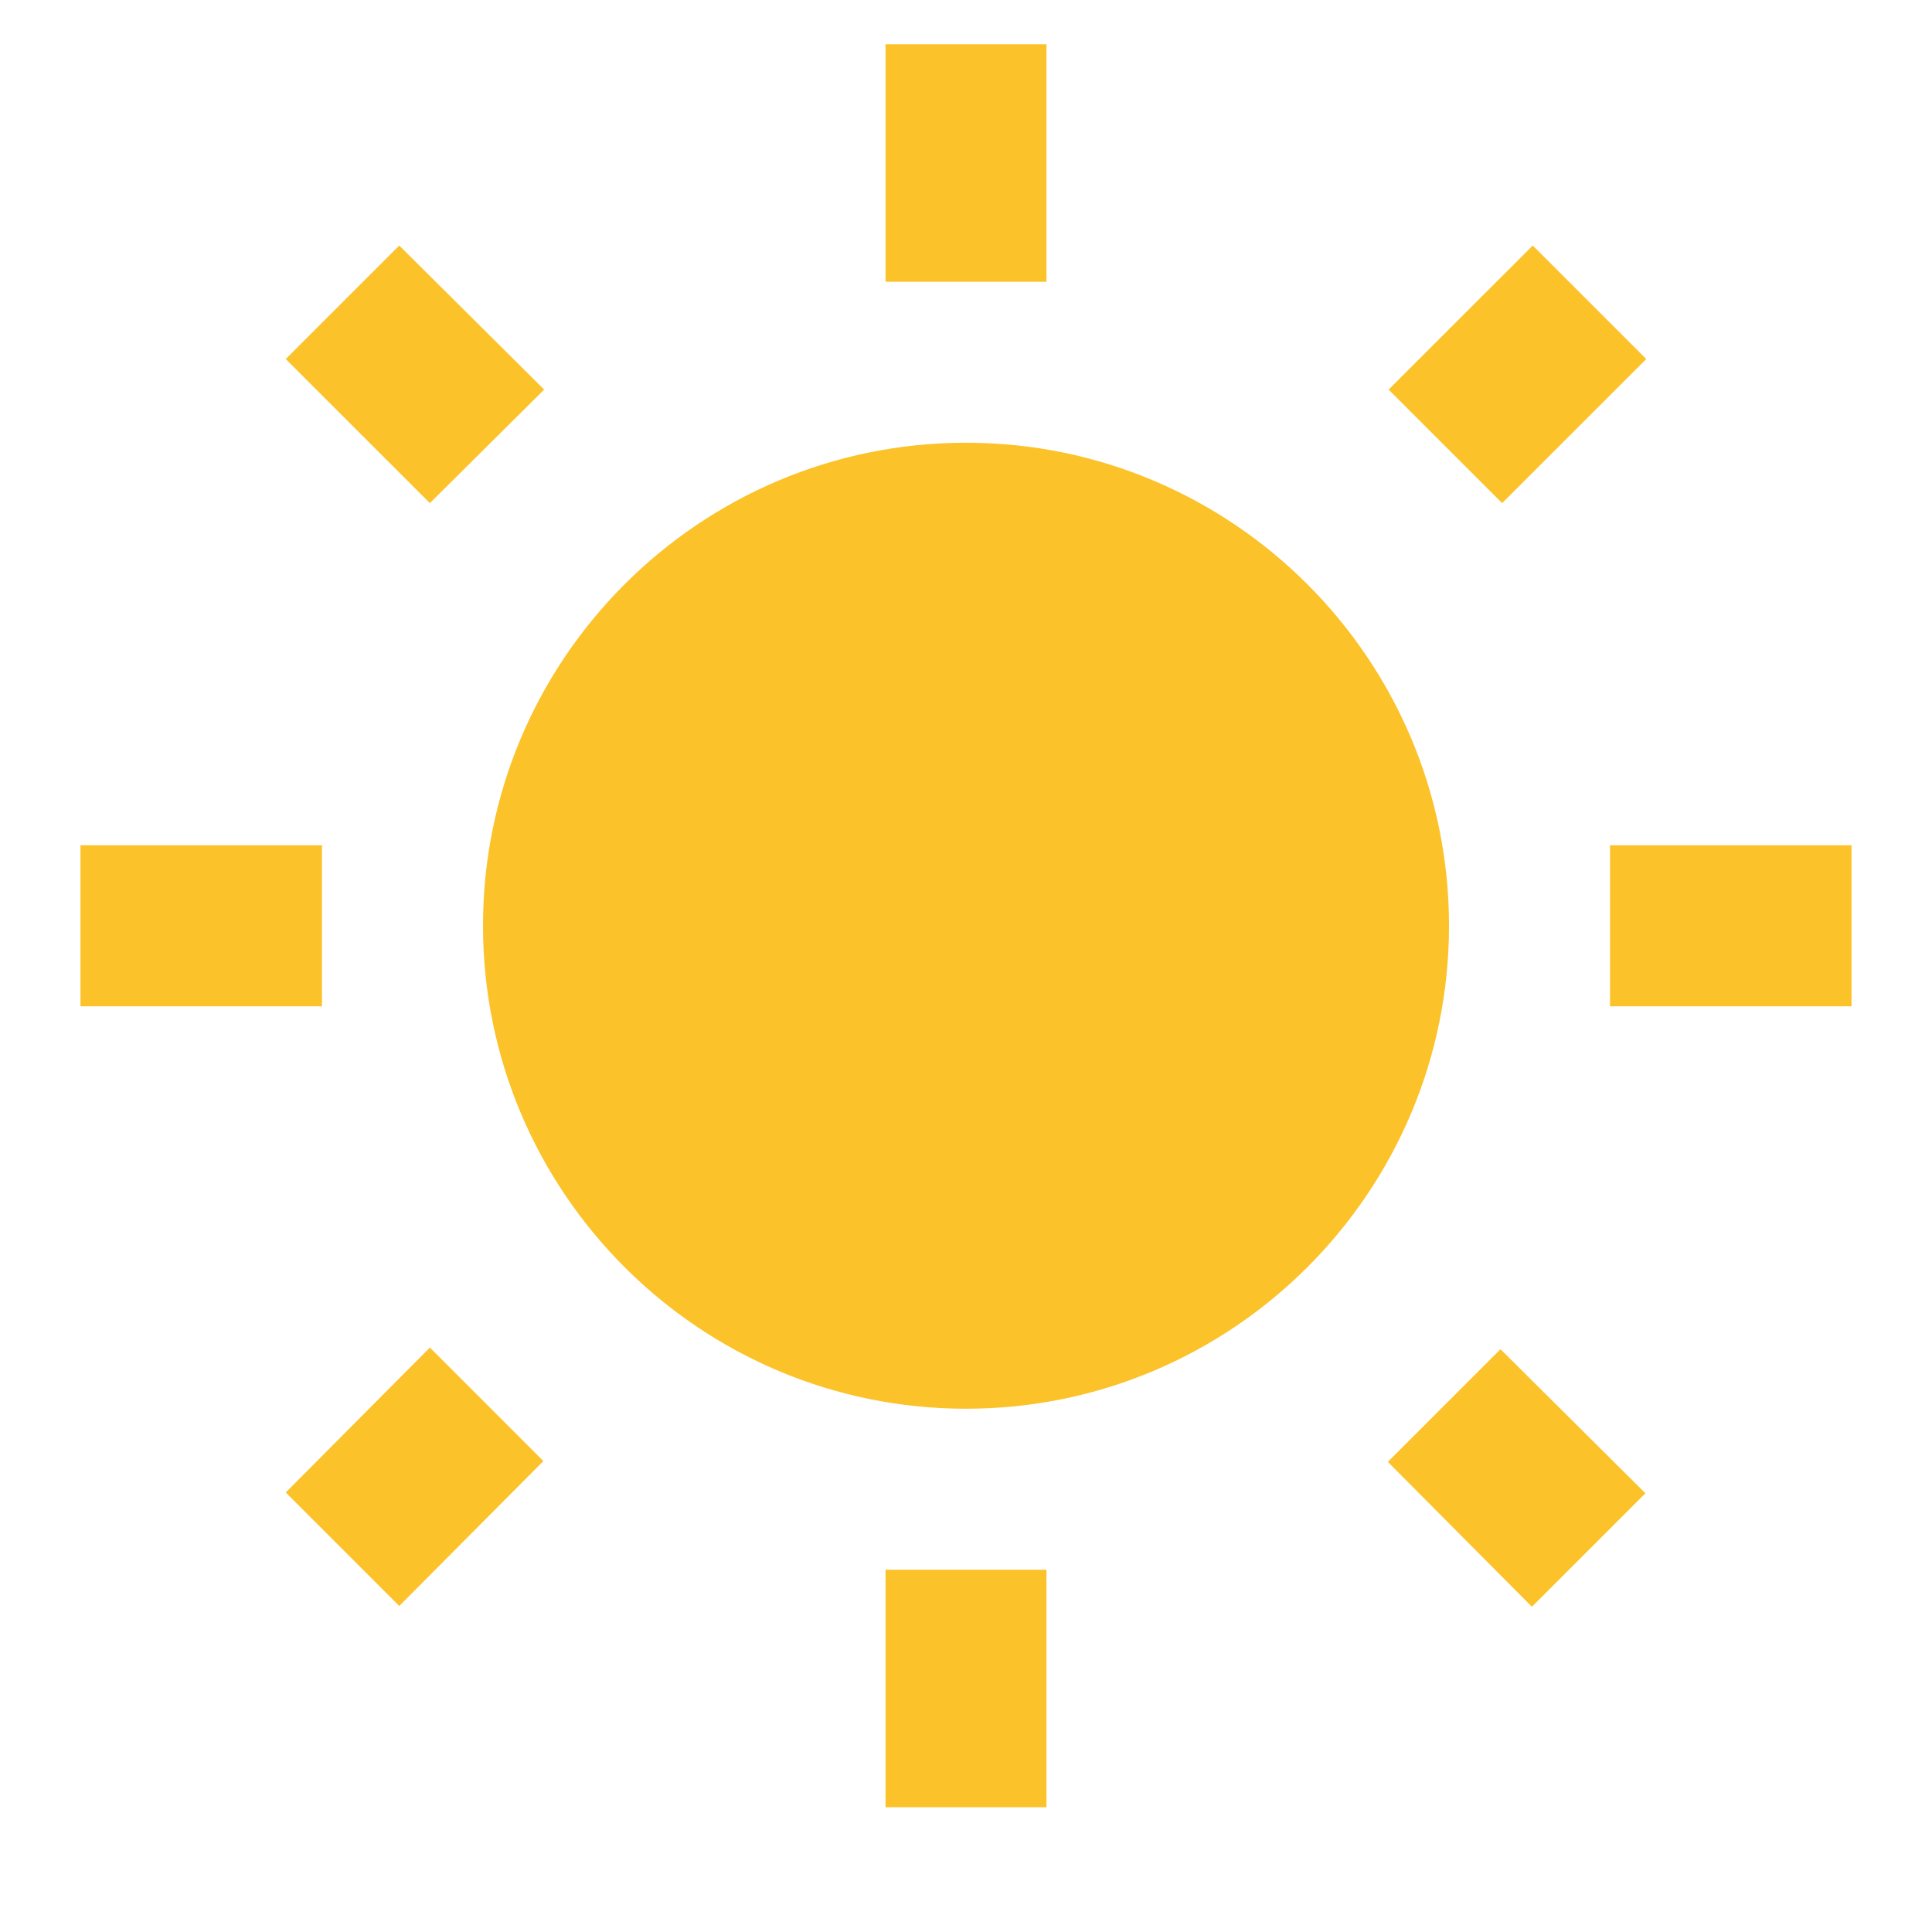 <?xml version="1.0" encoding="UTF-8"?>
<svg width="32px" height="32px" viewBox="0 0 32 32" version="1.1" xmlns="http://www.w3.org/2000/svg" xmlns:xlink="http://www.w3.org/1999/xlink">
    <!-- Generator: Sketch 52.3 (67297) - http://www.bohemiancoding.com/sketch -->
    <title>get new sunrise</title>
    <desc>Created with Sketch.</desc>
    <g id="get-new-sunrise" stroke="none" stroke-width="1" fill="none" fill-rule="evenodd">
        <g id="baseline-wb_sunny-24px-copy">
            <polygon id="Shape" points="0 0 32 0 32 32 0 32"></polygon>
            <path d="M9.013,6.453 L6.613,4.067 L4.733,5.947 L7.12,8.333 L9.013,6.453 Z M5.333,14 L1.333,14 L1.333,16.667 L5.333,16.667 L5.333,14 Z M17.333,0.733 L14.667,0.733 L14.667,4.667 L17.333,4.667 L17.333,0.733 Z M27.267,5.947 L25.387,4.067 L23,6.453 L24.88,8.333 L27.267,5.947 Z M22.987,24.213 L25.373,26.613 L27.253,24.733 L24.853,22.347 L22.987,24.213 Z M26.667,14 L26.667,16.667 L30.667,16.667 L30.667,14 L26.667,14 Z M16,7.333 C11.587,7.333 8,10.92 8,15.333 C8,19.747 11.587,23.333 16,23.333 C20.413,23.333 24,19.747 24,15.333 C24,10.92 20.413,7.333 16,7.333 Z M14.667,29.933 L17.333,29.933 L17.333,26 L14.667,26 L14.667,29.933 Z M4.733,24.72 L6.613,26.6 L9,24.2 L7.12,22.32 L4.733,24.72 Z" id="Shape" fill="#FBC229" fill-rule="nonzero"></path>
        </g>
    </g>
</svg>
